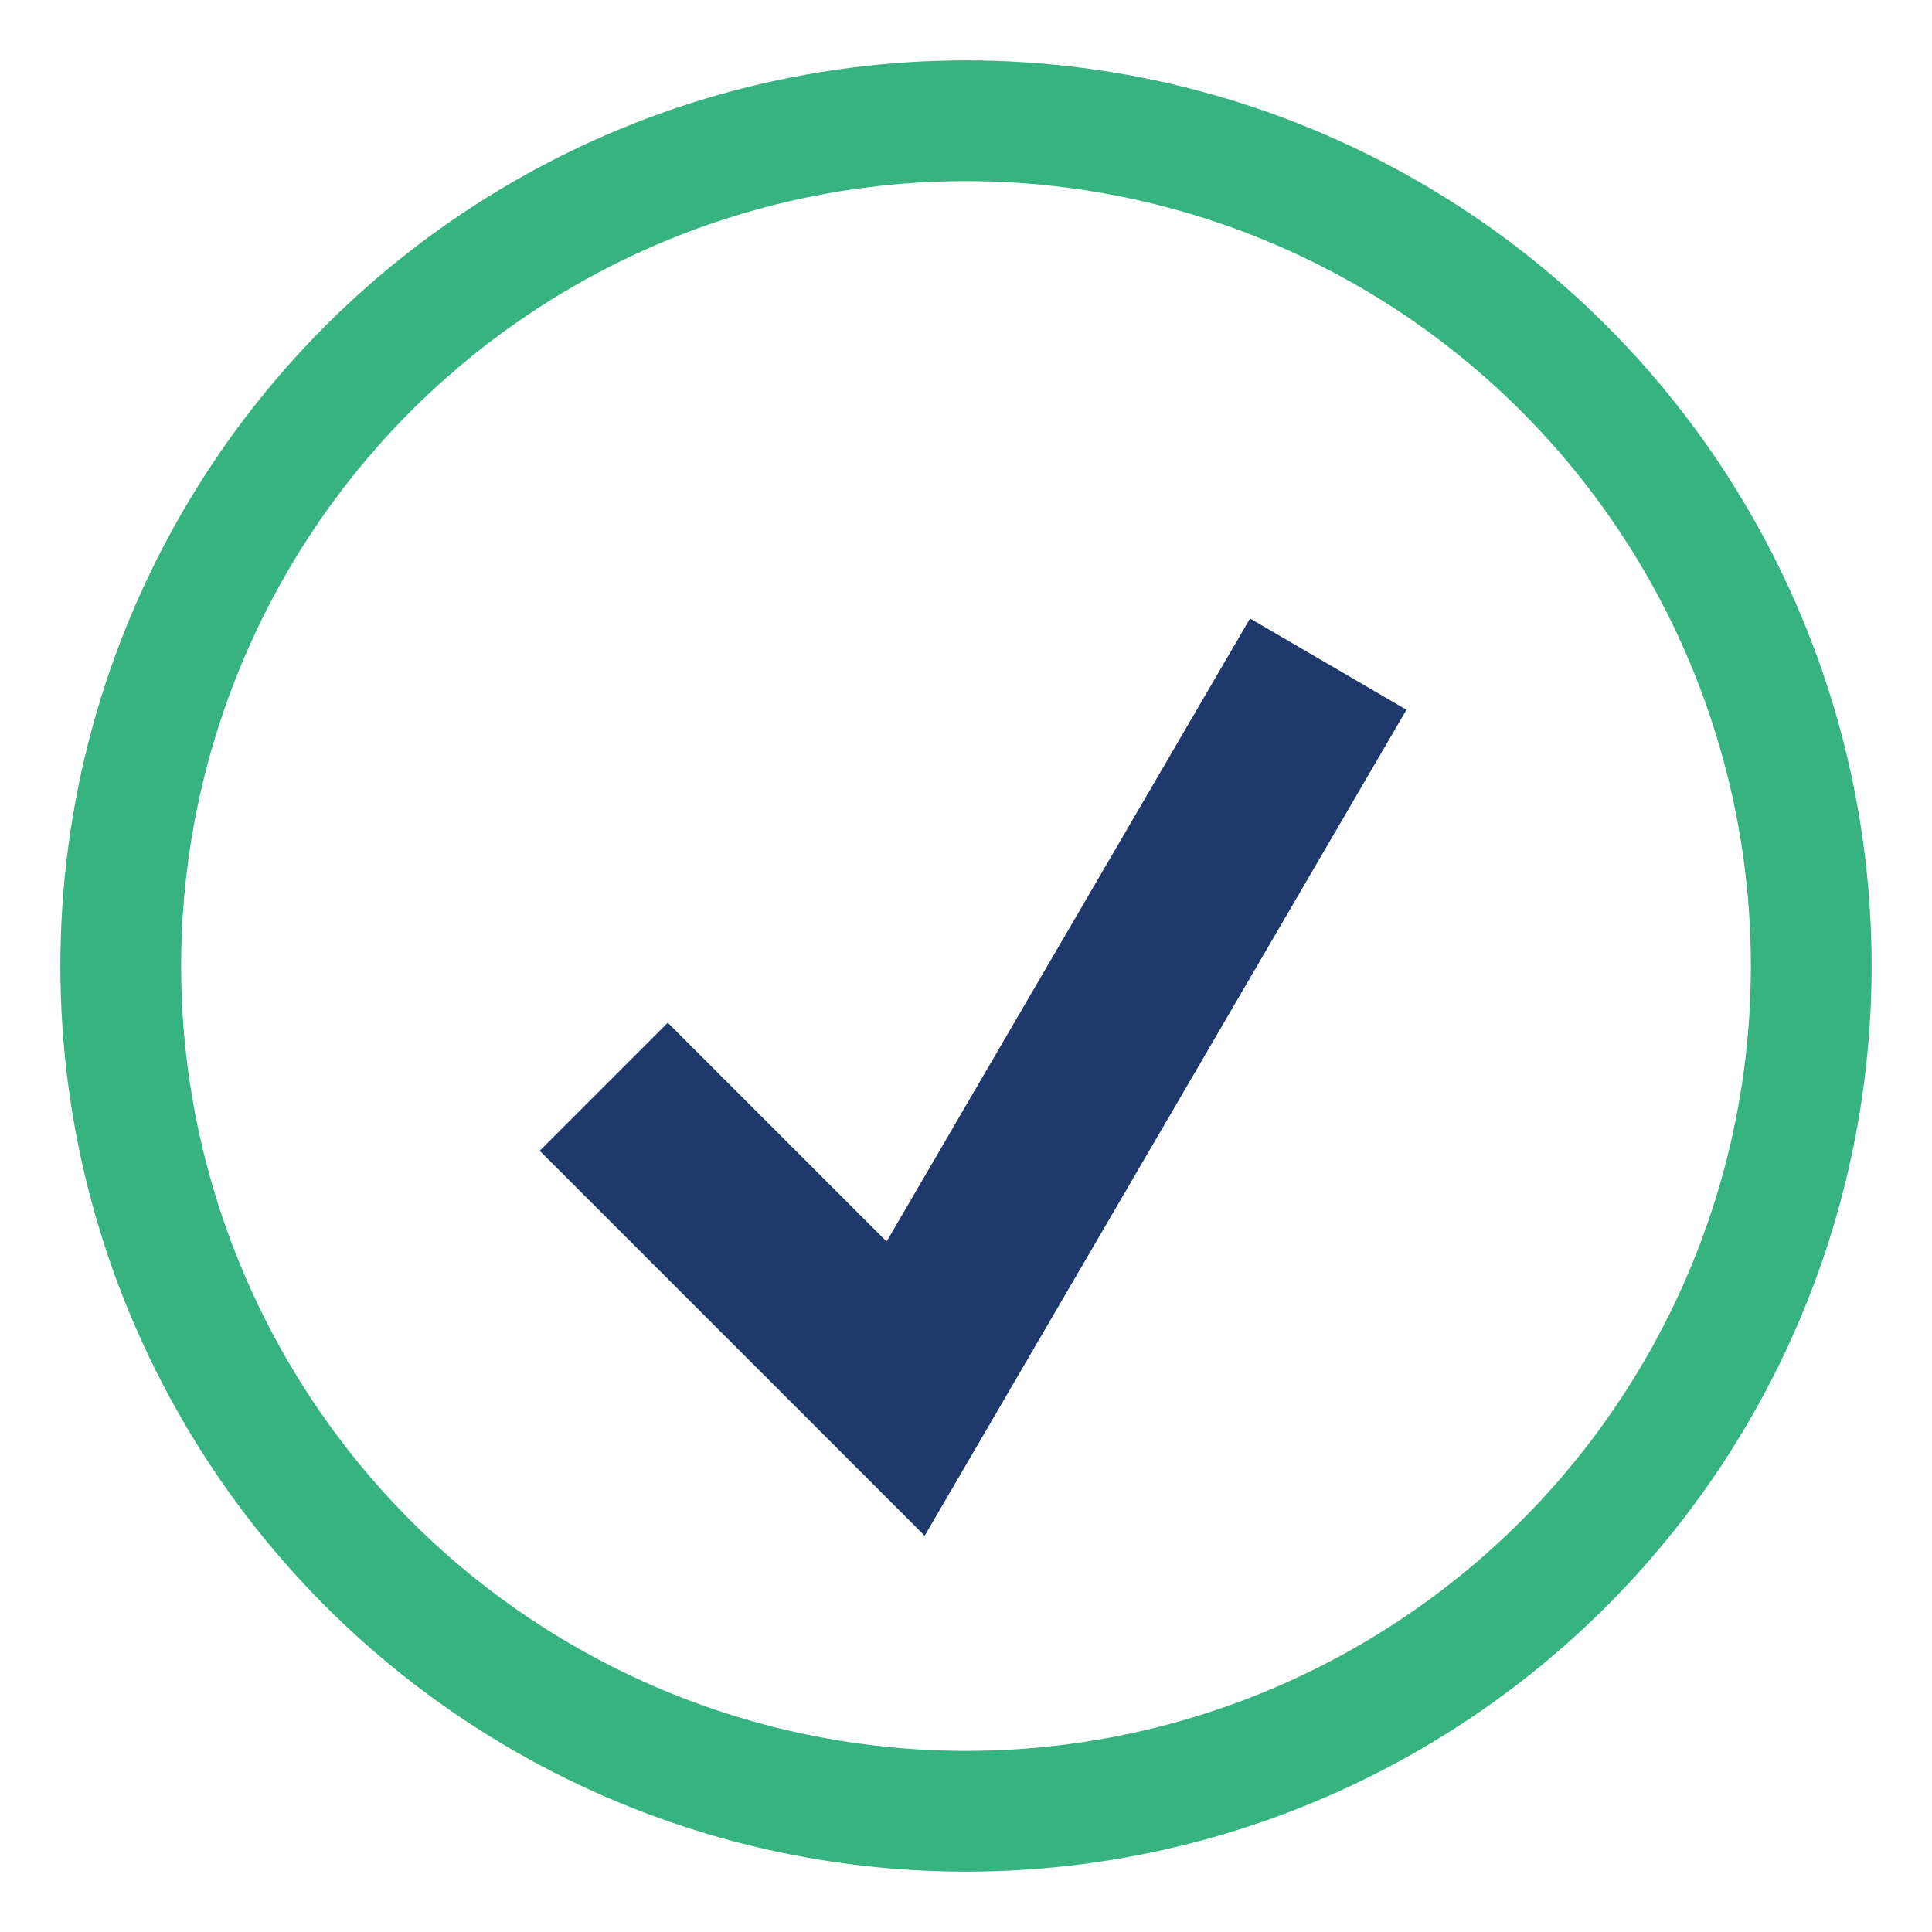 <?xml version="1.0" encoding="UTF-8"?>
<svg xmlns="http://www.w3.org/2000/svg" width="32" height="32" viewBox="0 0 32 32"><circle cx="16" cy="16" r="14" fill="none" stroke="#36B37E" stroke-width="2"/><polyline points="10,18 15,23 22,11" fill="none" stroke="#20396D" stroke-width="3"/></svg>